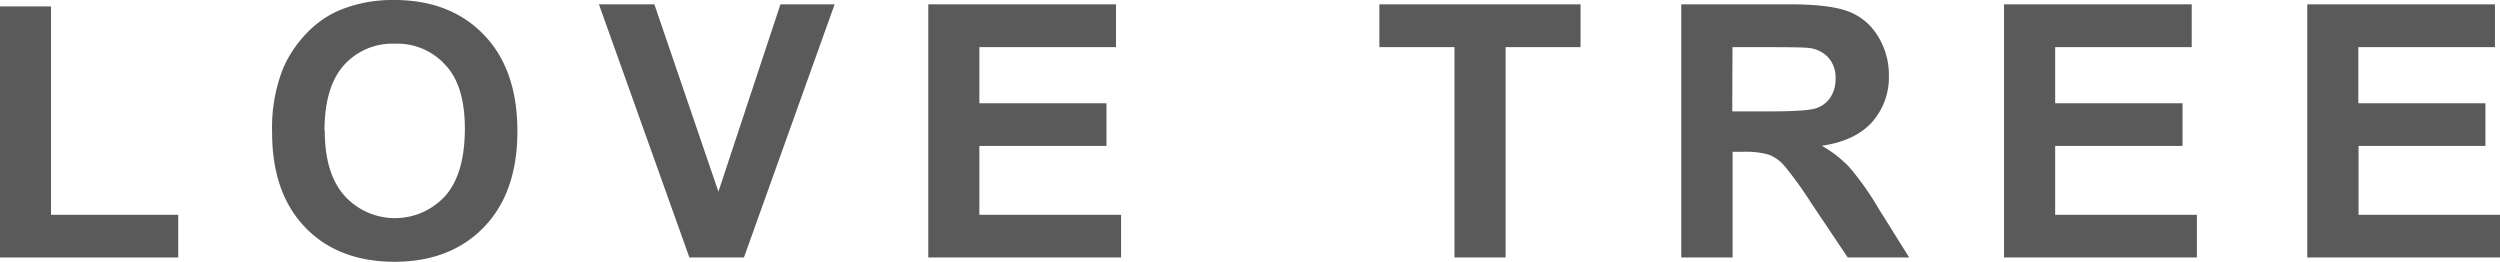 <svg viewBox="0 0 441 46.18" xmlns="http://www.w3.org/2000/svg"><defs><style>.cls-1{fill:#5a5a5a;}</style></defs><g data-sanitized-data-name="Capa 2" data-name="Capa 2" id="Capa_2"><g data-sanitized-data-name="Love tree" data-name="Love tree" id="Love_tree"><path d="M0,45.42V1.13H9V37.89H31.44v7.53Z" class="cls-1"></path><path d="M48,23.36a28.44,28.44,0,0,1,2-11.45,21.13,21.13,0,0,1,4.16-6.12,17.34,17.34,0,0,1,5.77-4A24.51,24.51,0,0,1,69.55,0q9.87,0,15.79,6.12t5.93,17q0,10.82-5.88,16.92T69.67,46.18q-10,0-15.84-6.08T48,23.36Zm9.29-.3q0,7.59,3.51,11.5a12,12,0,0,0,17.74,0Q81.94,30.71,82,22.94T78.58,11.48a11.4,11.4,0,0,0-8.94-3.77,11.47,11.47,0,0,0-9,3.82Q57.25,15.36,57.24,23.06Z" class="cls-1"></path><path d="M121.61,45.42,105.65.76h9.78l11.3,33.05L137.67.76h9.56l-16,44.66Z" class="cls-1"></path><path d="M163.75,45.42V.76h33.11V8.32h-24.1v9.9h22.42v7.52H172.76V37.89h25v7.53Z" class="cls-1"></path><path d="M256.57,45.42V8.32H243.32V.76h35.49V8.32H265.59v37.1Z" class="cls-1"></path><path d="M296.57,45.42V.76h19Q322.71.76,326,2a10.29,10.29,0,0,1,5.2,4.28,12.89,12.89,0,0,1,2,7,11.92,11.92,0,0,1-3,8.3q-3,3.29-8.83,4.13a21.16,21.16,0,0,1,4.83,3.75,50.19,50.19,0,0,1,5.13,7.25l5.45,8.71H325.94l-6.52-9.72a62.42,62.42,0,0,0-4.75-6.56A6.81,6.81,0,0,0,312,27.28a14.76,14.76,0,0,0-4.54-.5h-1.83V45.42Zm9-25.77h6.67c4.33,0,7-.19,8.1-.55a4.89,4.89,0,0,0,2.53-1.89,5.8,5.8,0,0,0,.92-3.35,5.32,5.32,0,0,0-1.21-3.64,5.5,5.5,0,0,0-3.39-1.75q-1.11-.15-6.58-.15h-7Z" class="cls-1"></path><path d="M353.51,45.42V.76h33.11V8.32H362.53v9.9H385v7.52H362.53V37.89h25v7.53Z" class="cls-1"></path><path d="M407,45.42V.76h33.11V8.32h-24.1v9.9h22.42v7.52H416.05V37.89H441v7.53Z" class="cls-1"></path></g></g></svg>